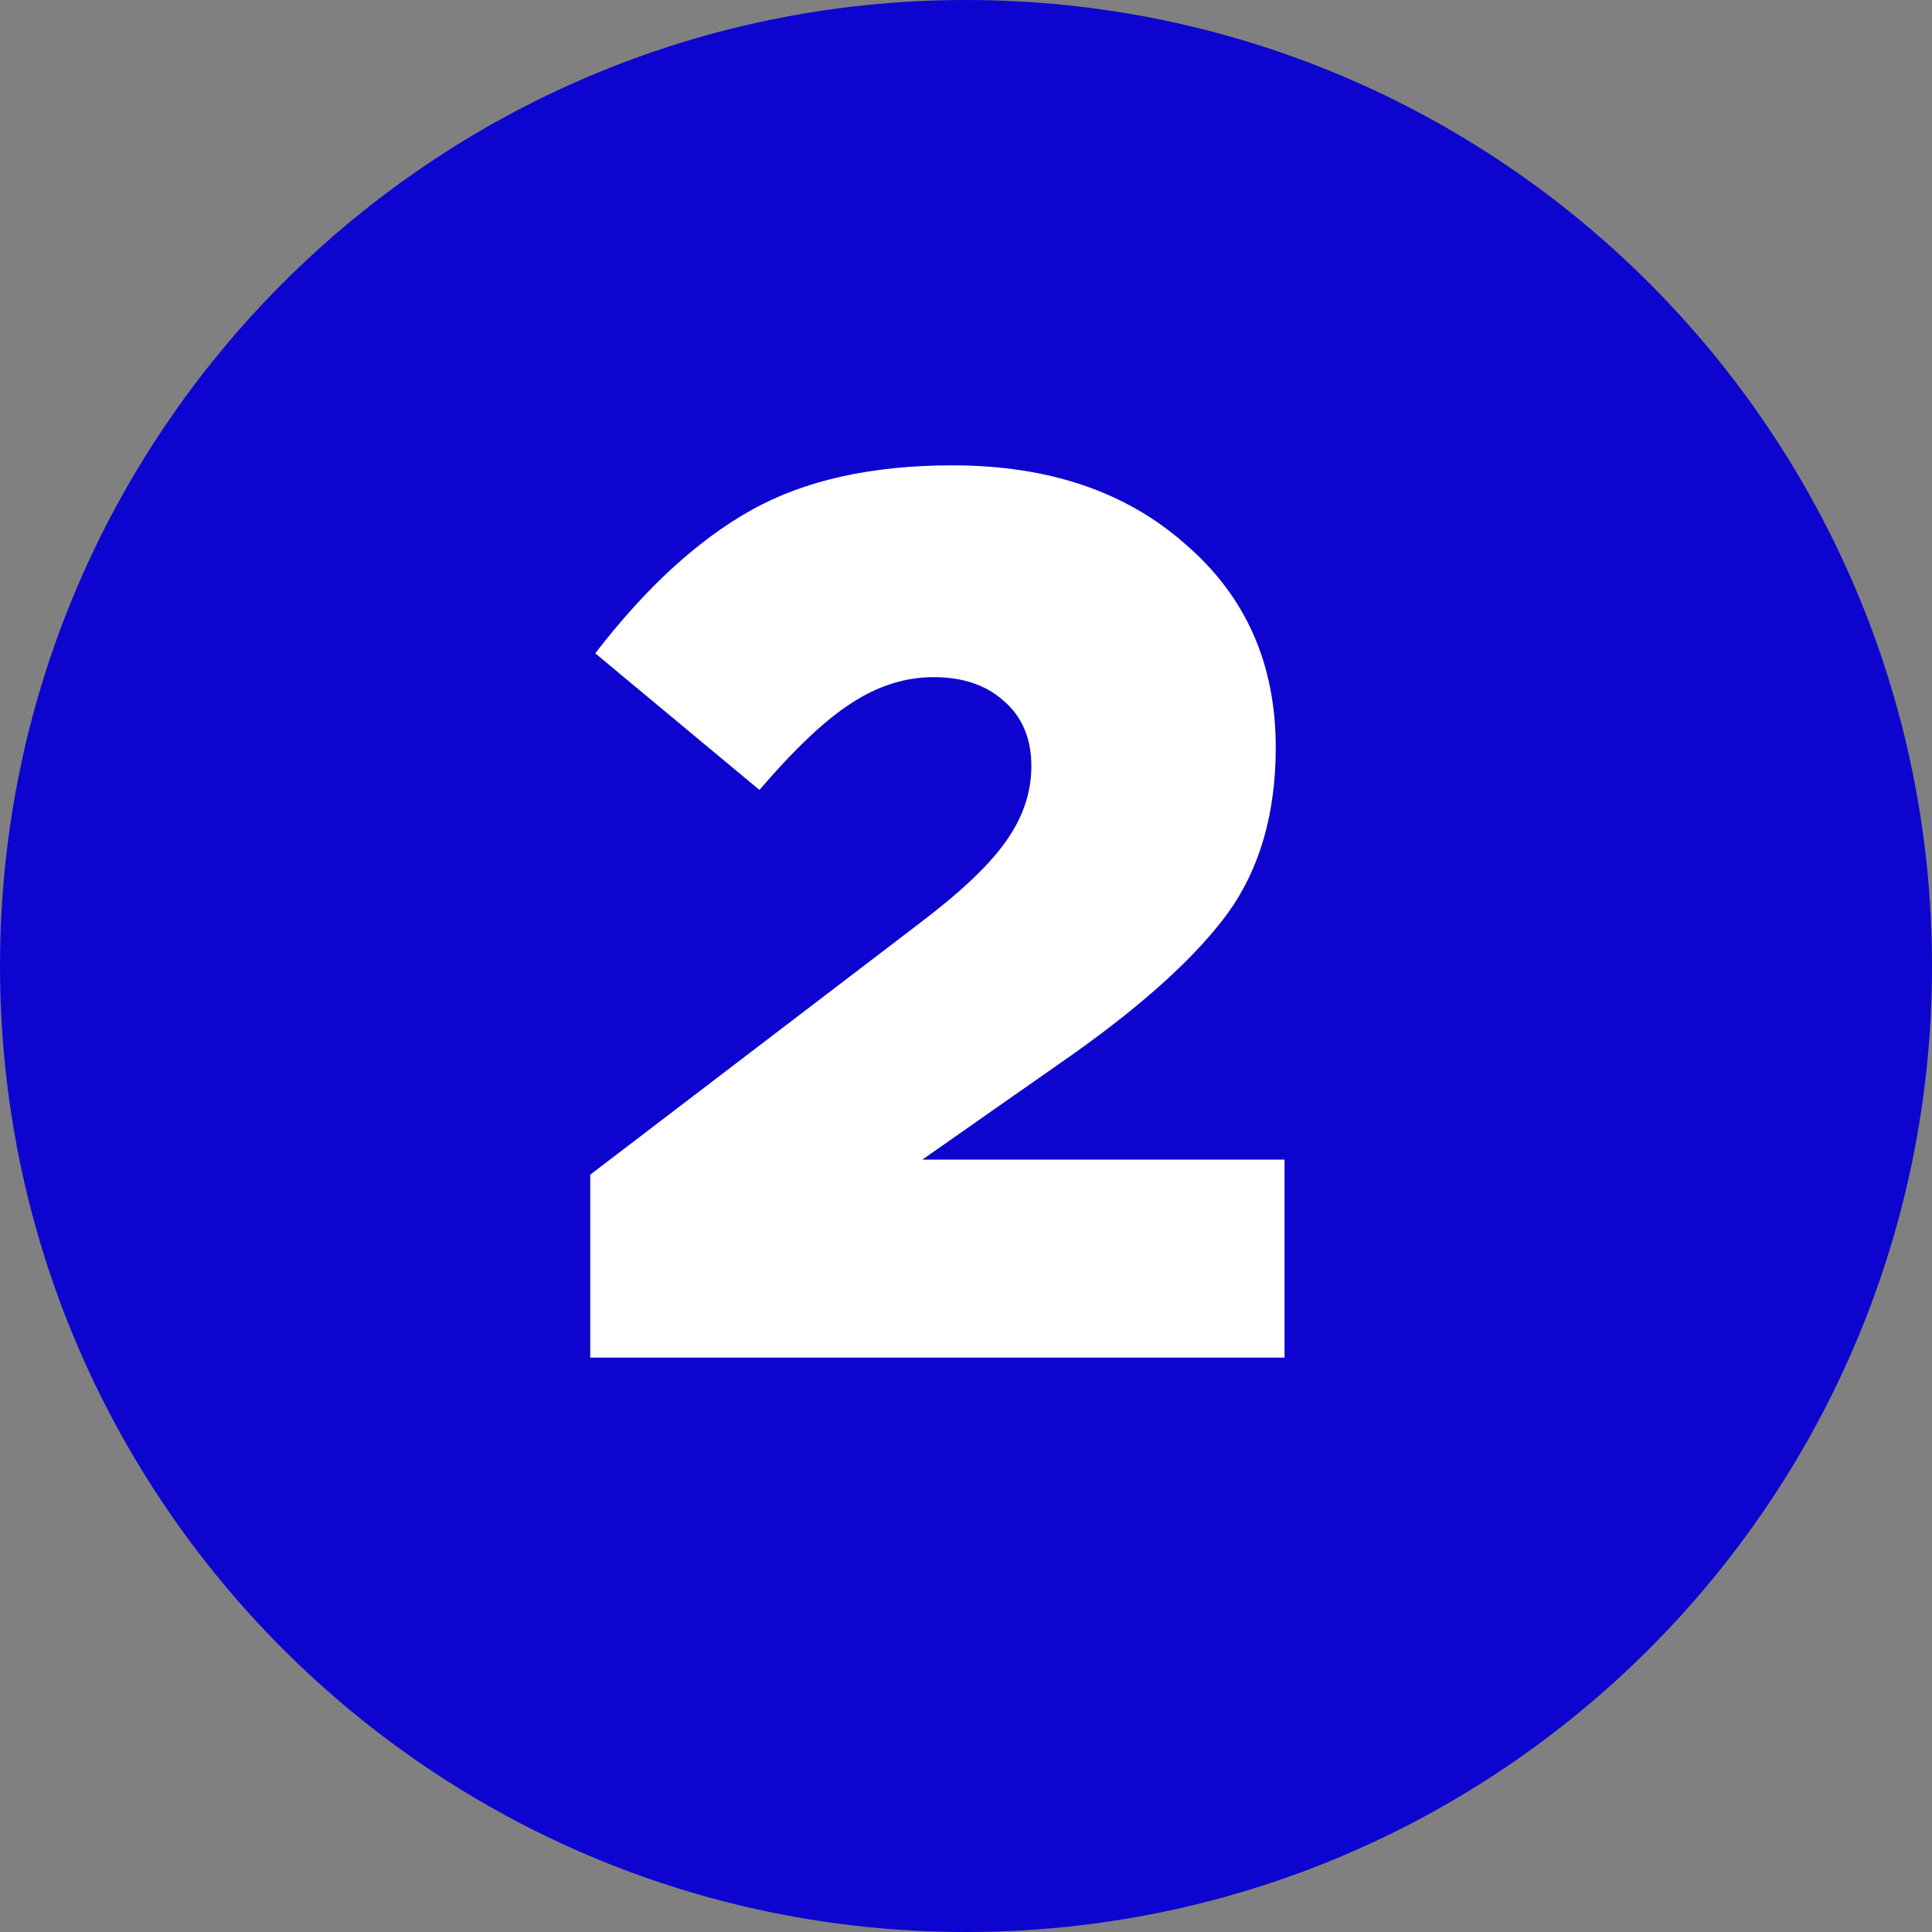 <svg width="37" height="37" viewBox="0 0 37 37" fill="none" xmlns="http://www.w3.org/2000/svg">
<rect x="0" y="0" width="37" height="37" fill="#808080" stroke="none"/>
<g id="Group 300">
<g id="Vector">
<path d="M37 18.5C37 28.717 28.717 37 18.5 37C8.283 37 0 28.717 0 18.5C0 8.283 8.283 0 18.5 0C28.717 0 37 8.283 37 18.5Z" fill="#0D05CF"/>
<path d="M11.304 26V22.496L17.592 17.696C18.376 17.104 18.928 16.584 19.248 16.136C19.584 15.672 19.752 15.184 19.752 14.672C19.752 14.144 19.576 13.728 19.224 13.424C18.888 13.12 18.44 12.968 17.88 12.968C17.336 12.968 16.808 13.136 16.296 13.472C15.8 13.792 15.216 14.344 14.544 15.128L11.4 12.512C12.36 11.264 13.352 10.352 14.376 9.776C15.4 9.2 16.688 8.912 18.24 8.912C20.08 8.912 21.568 9.416 22.704 10.424C23.856 11.416 24.432 12.712 24.432 14.312C24.432 15.576 24.128 16.632 23.52 17.48C22.912 18.312 21.92 19.216 20.544 20.192L17.664 22.208H24.6V26H11.304Z" fill="white"/>
</g>
</g>
</svg>
